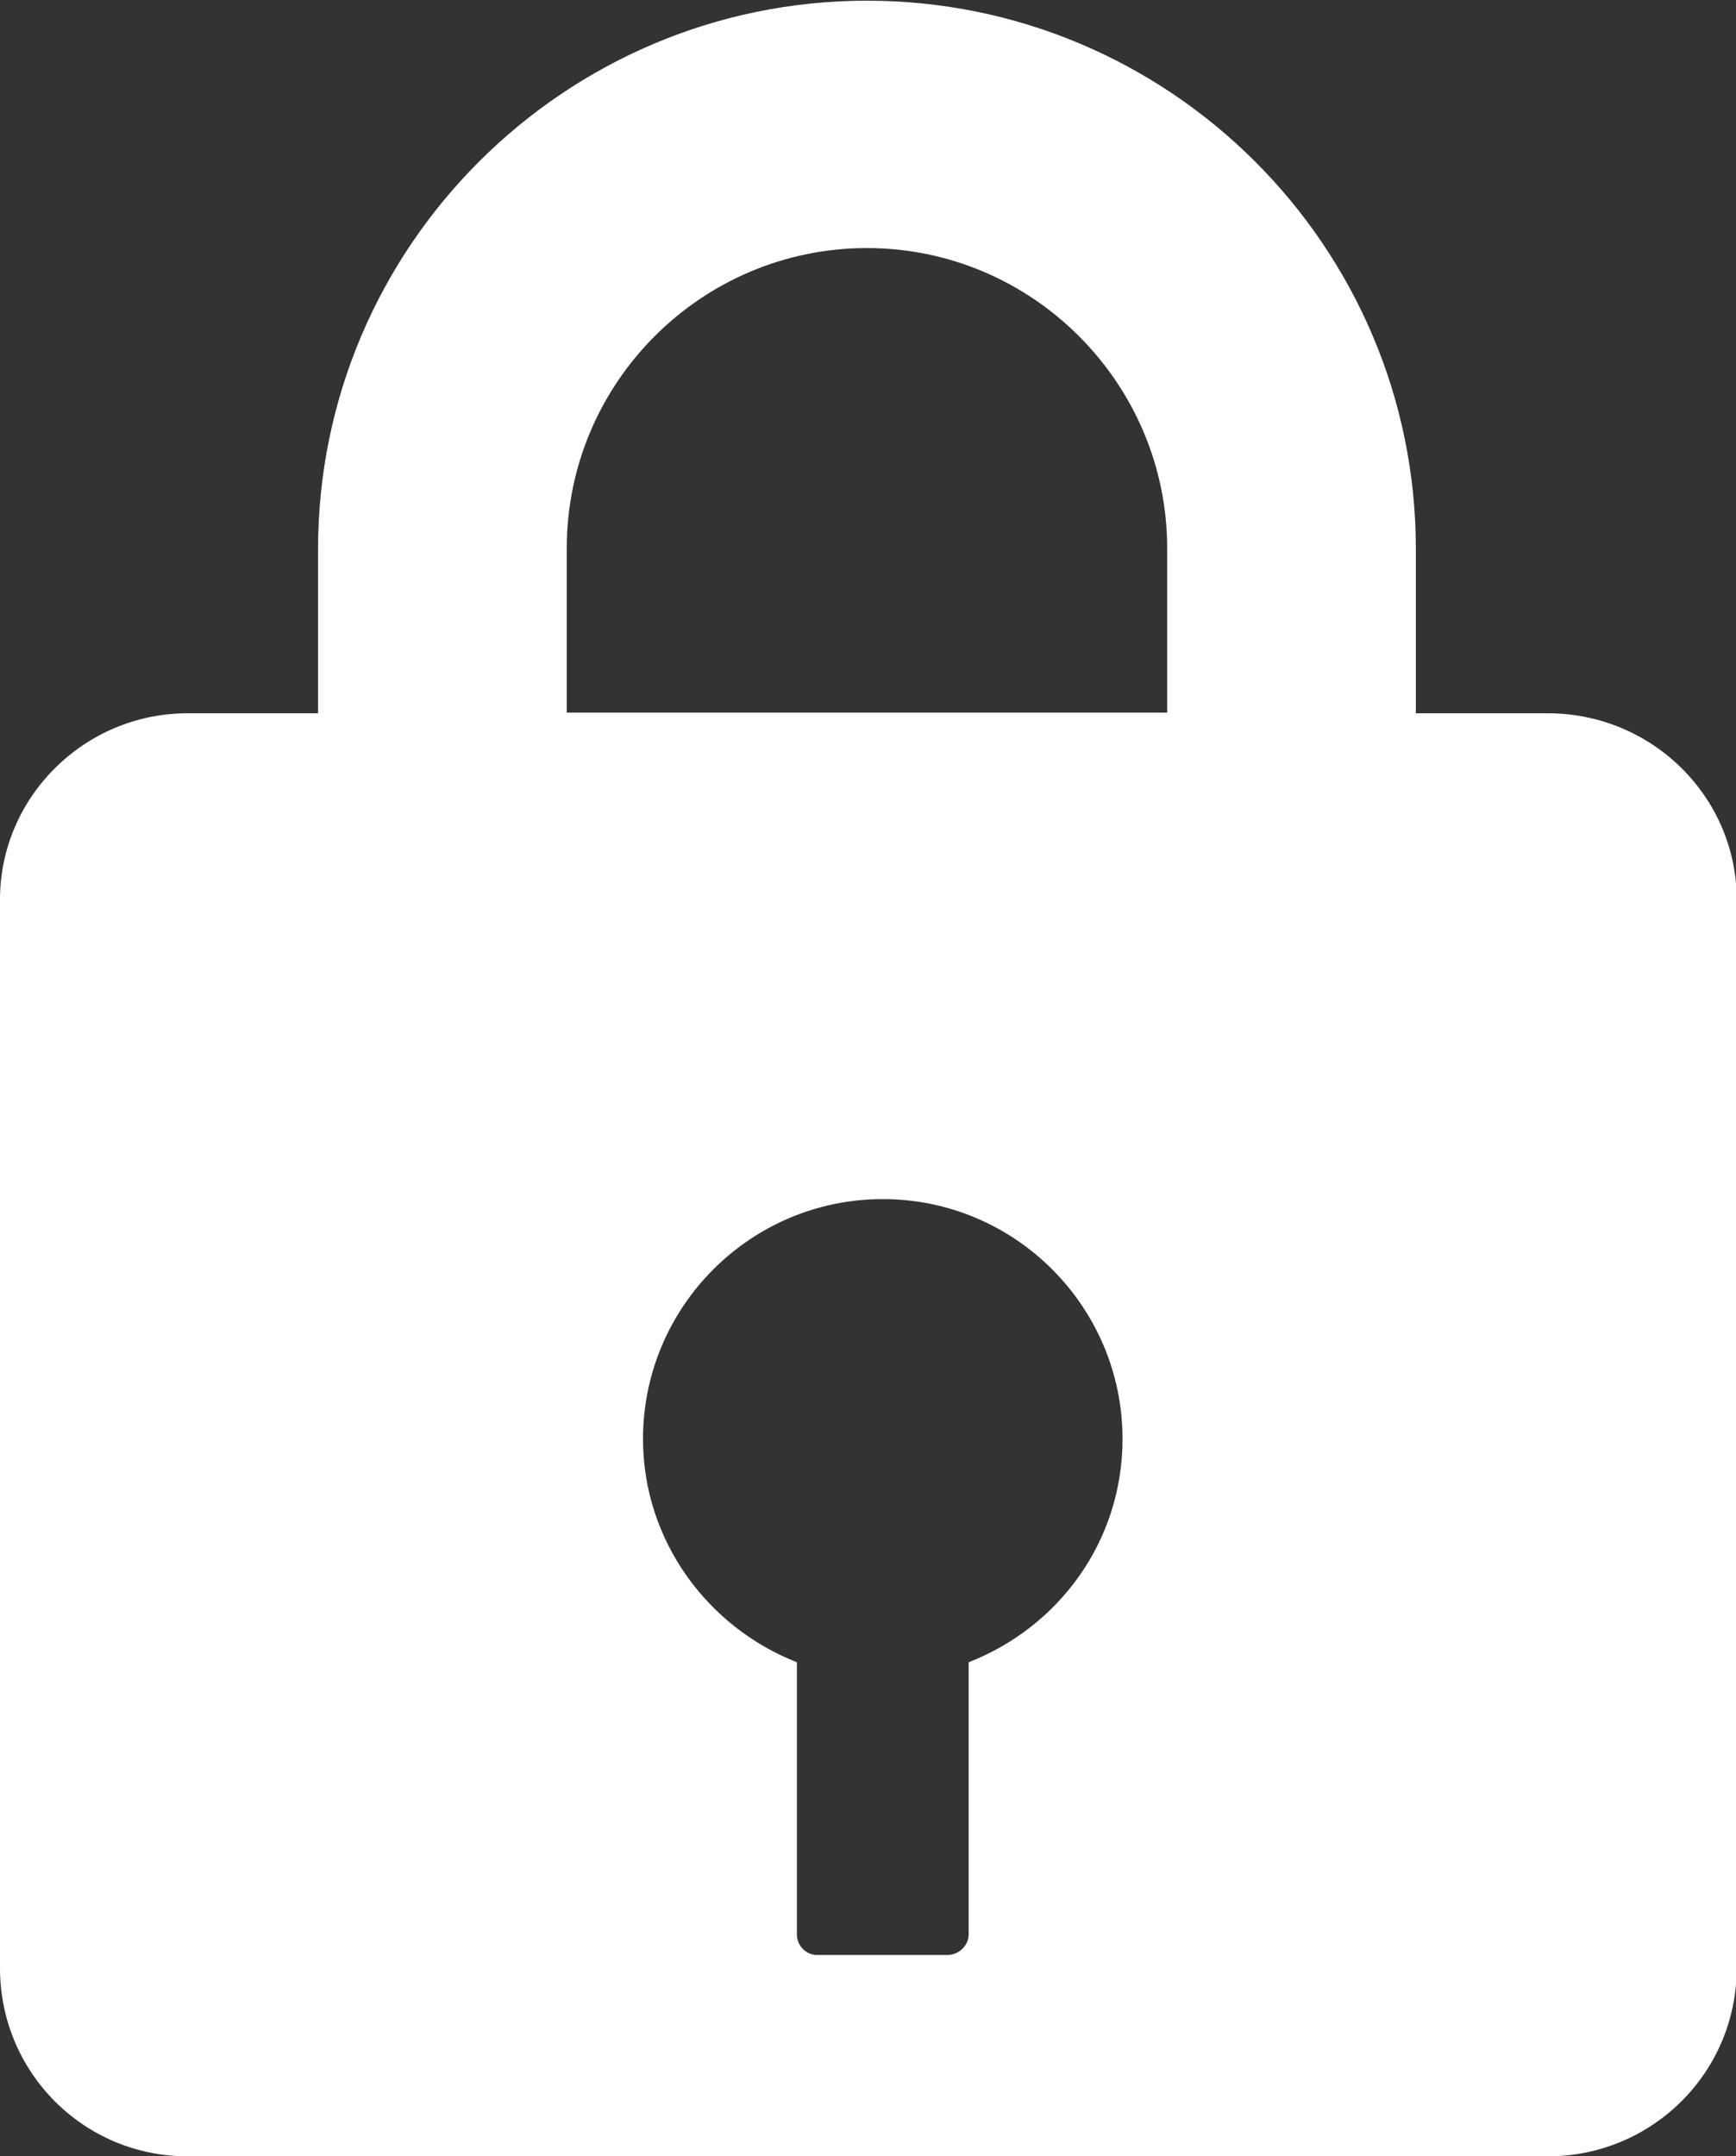 <?xml version="1.0" encoding="UTF-8"?>
<svg id="_圖層_2" data-name="圖層 2" xmlns="http://www.w3.org/2000/svg" viewBox="0 0 25.27 31.38">
  <rect x="0" y="0" width="25.27" height="31.38" fill="#333333" stroke="none"/>
  <defs>
    <style>
      .cls-1 {
        fill: #fff;
        stroke-width: 0px;
      }
    </style>
  </defs>
  <g id="_圖層_1-2" data-name="圖層 1">
    <path class="cls-1" d="M22.52,10.38h-1.91v-2.39c0-4.41-3.59-7.98-7.99-7.98s-7.99,3.58-7.99,7.98v2.39h-1.9c-1.5,0-2.73,1.22-2.73,2.71v15.55c0,1.52,1.22,2.74,2.73,2.74h19.8c1.52,0,2.75-1.22,2.75-2.74v-15.55c0-1.49-1.23-2.71-2.75-2.71ZM8.25,7.98c0-2.41,1.96-4.37,4.37-4.37s4.37,1.97,4.37,4.37v2.39h-8.74v-2.39ZM14.1,24.19v3.96c0,.17-.15.3-.31.3h-1.9c-.15,0-.29-.13-.29-.3v-3.96c-1.3-.51-2.24-1.77-2.24-3.25,0-1.92,1.56-3.49,3.49-3.49s3.49,1.57,3.49,3.49c0,1.49-.93,2.74-2.24,3.25Z"/>
  </g>
</svg>